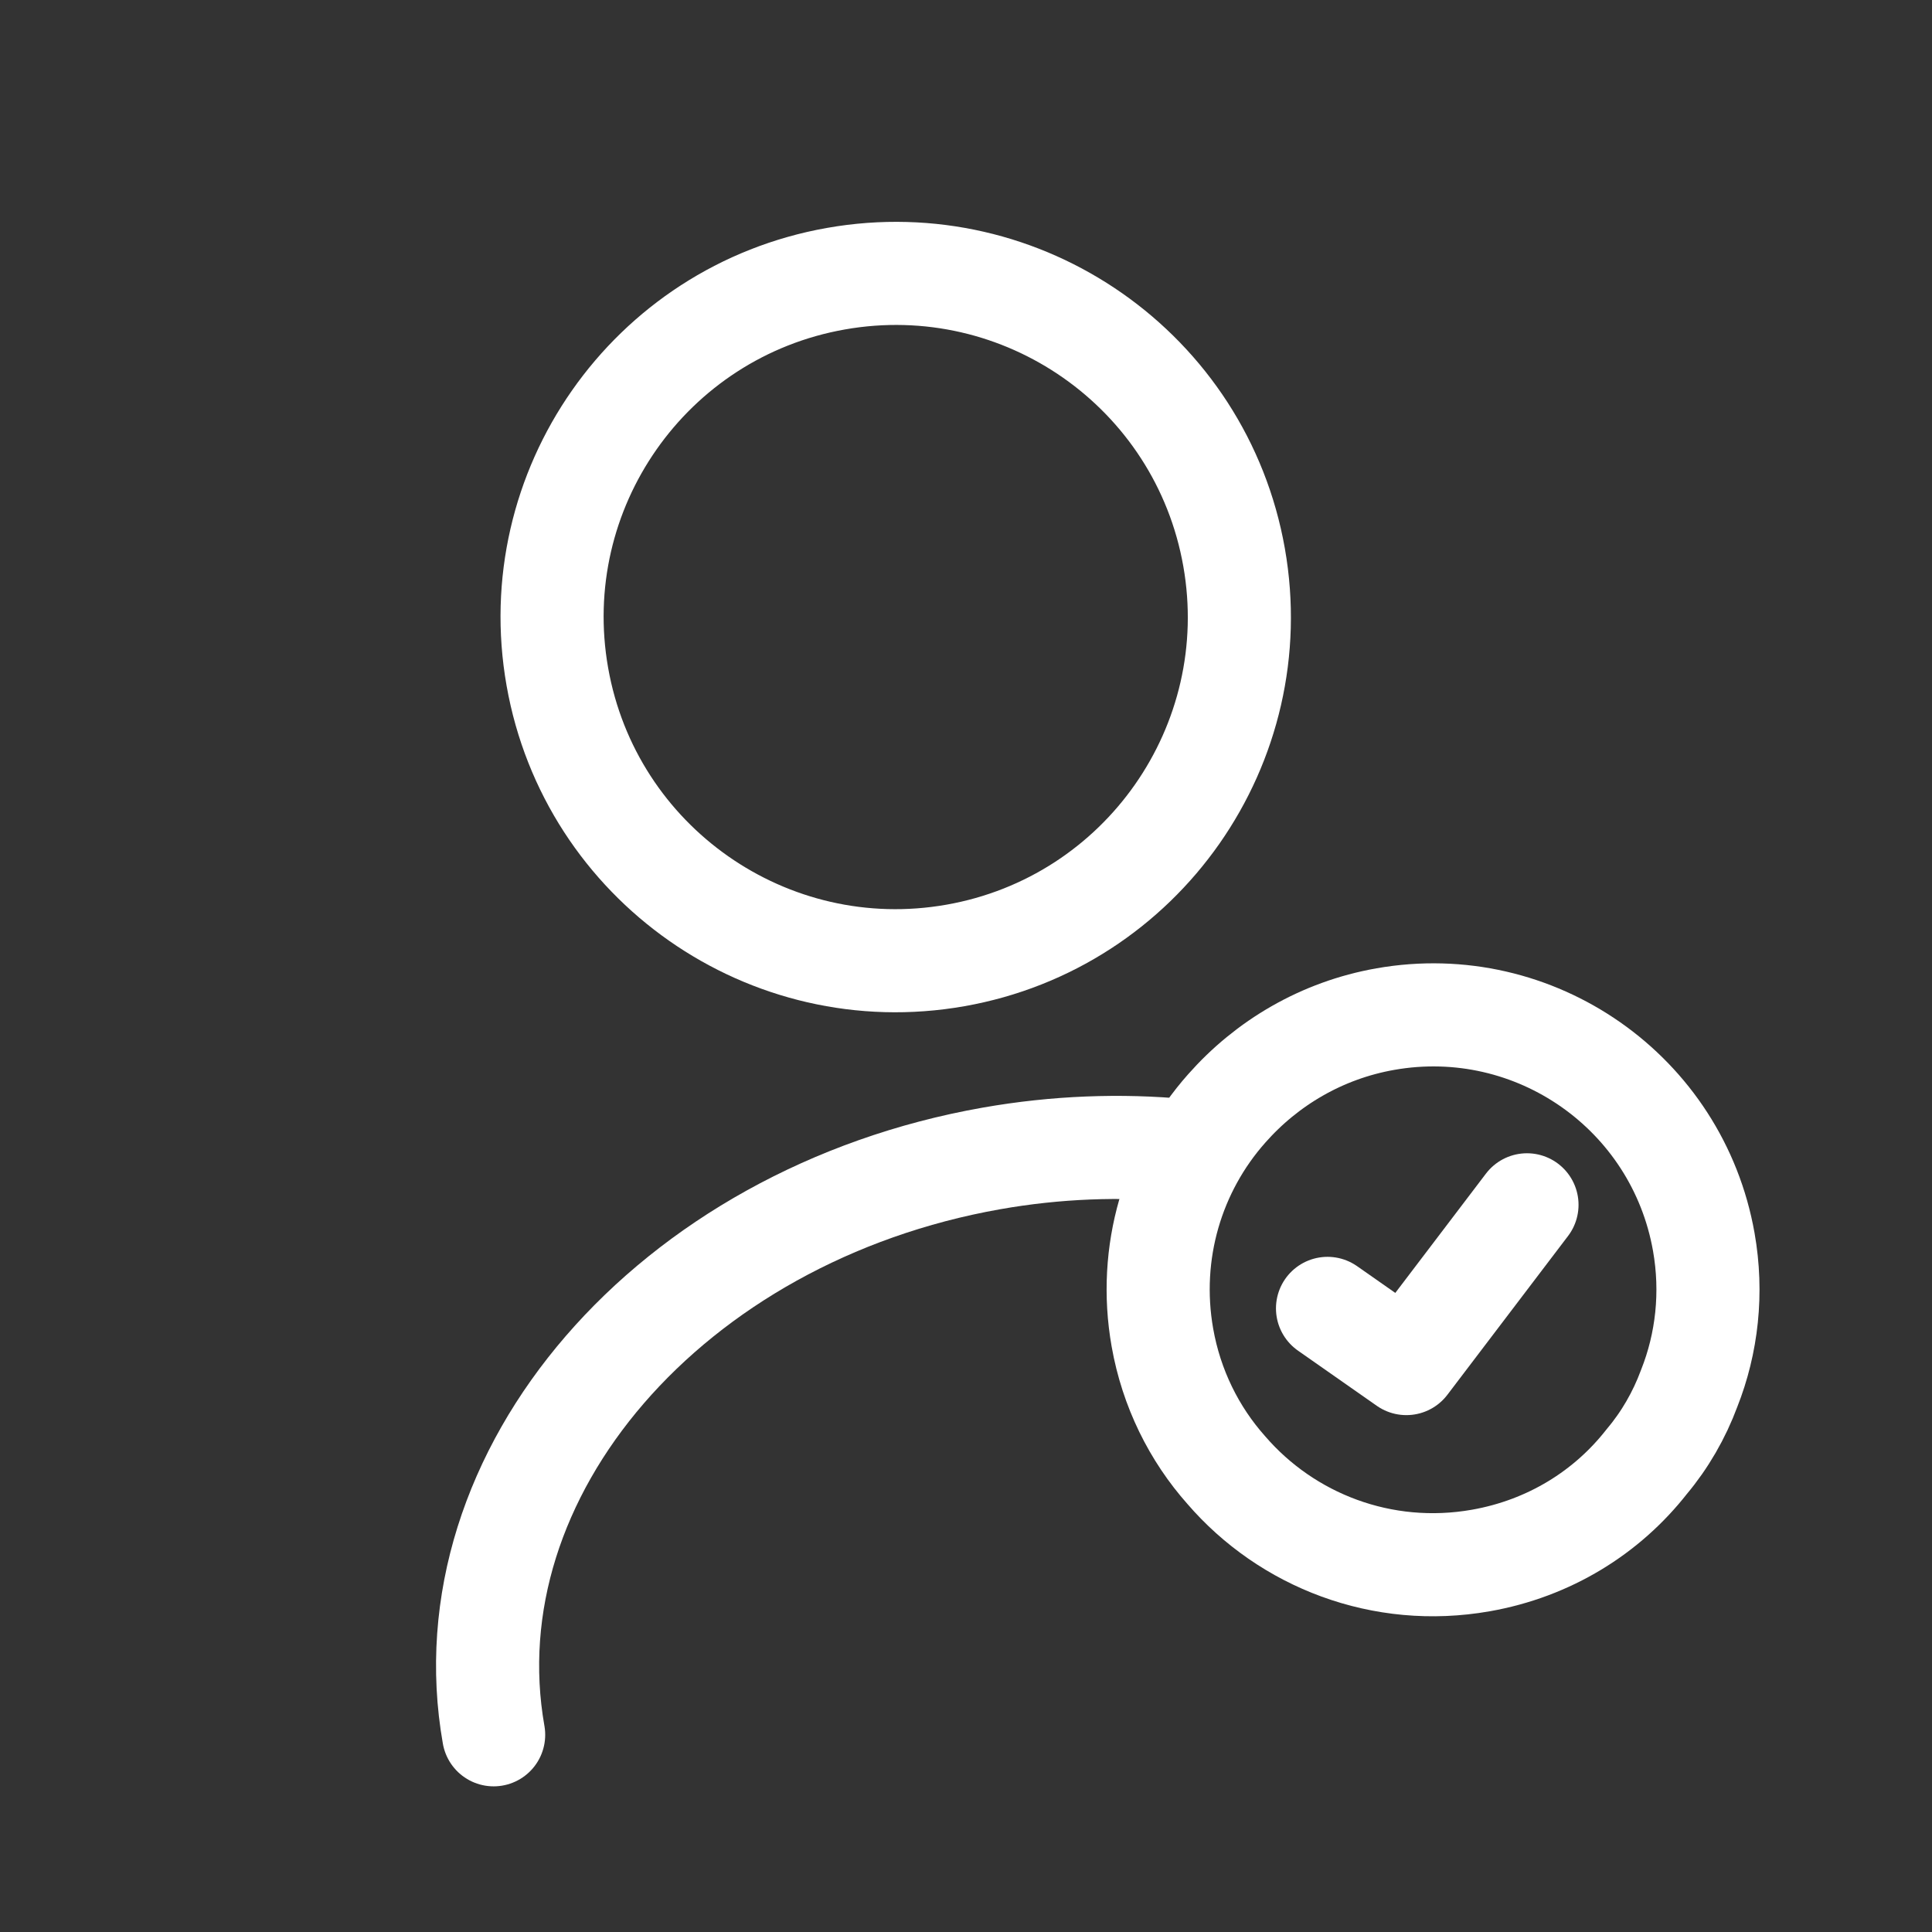 <svg width="41" height="41" viewBox="0 0 41 41" fill="none" xmlns="http://www.w3.org/2000/svg">
<rect x="0" y="0" width="41" height="41" fill="#333333" stroke="none"/>
<g clip-path="url(#clip0_977_38461)">
<mask id="mask0_977_38461" style="mask-type:luminance" maskUnits="userSpaceOnUse" x="0" y="0" width="41" height="41">
<path d="M34.467 0L0 6.084L6.084 40.551L40.551 34.467L34.467 0Z" fill="white"/>
</mask>
<g mask="url(#mask0_977_38461)">
<path d="M20.276 20.276C24.242 19.576 26.889 15.793 26.189 11.827C25.489 7.862 21.707 5.214 17.741 5.914C13.775 6.614 11.128 10.397 11.828 14.362C12.528 18.328 16.311 20.976 20.276 20.276Z" stroke="white" stroke-width="2.188" stroke-linecap="round" stroke-linejoin="round"/>
<path d="M10.476 36.815C9.495 31.257 14.23 25.786 21.038 24.584C22.416 24.341 23.785 24.292 25.095 24.416" stroke="white" stroke-width="2.188" stroke-linecap="round" stroke-linejoin="round"/>
<path d="M36.157 26.357C36.347 27.434 36.226 28.507 35.847 29.463C35.636 30.033 35.33 30.561 34.95 31.013C34.105 32.095 32.877 32.86 31.427 33.116C29.33 33.486 27.308 32.688 26.023 31.197C25.34 30.429 24.858 29.462 24.668 28.385C24.349 26.576 24.895 24.806 26.032 23.524C26.883 22.559 28.049 21.865 29.399 21.627C32.573 21.067 35.597 23.183 36.157 26.357Z" stroke="white" stroke-width="2.188" stroke-miterlimit="10" stroke-linecap="round" stroke-linejoin="round"/>
<path d="M28.172 27.766L29.845 28.937L32.405 25.568" stroke="white" stroke-width="2.188" stroke-linecap="round" stroke-linejoin="round"/>
</g>
</g>
<defs>
<clipPath id="clip0_977_38461">
<rect width="35" height="35" fill="white" transform="translate(0 6.084) rotate(-10.011)"/>
</clipPath>
</defs>
</svg>
